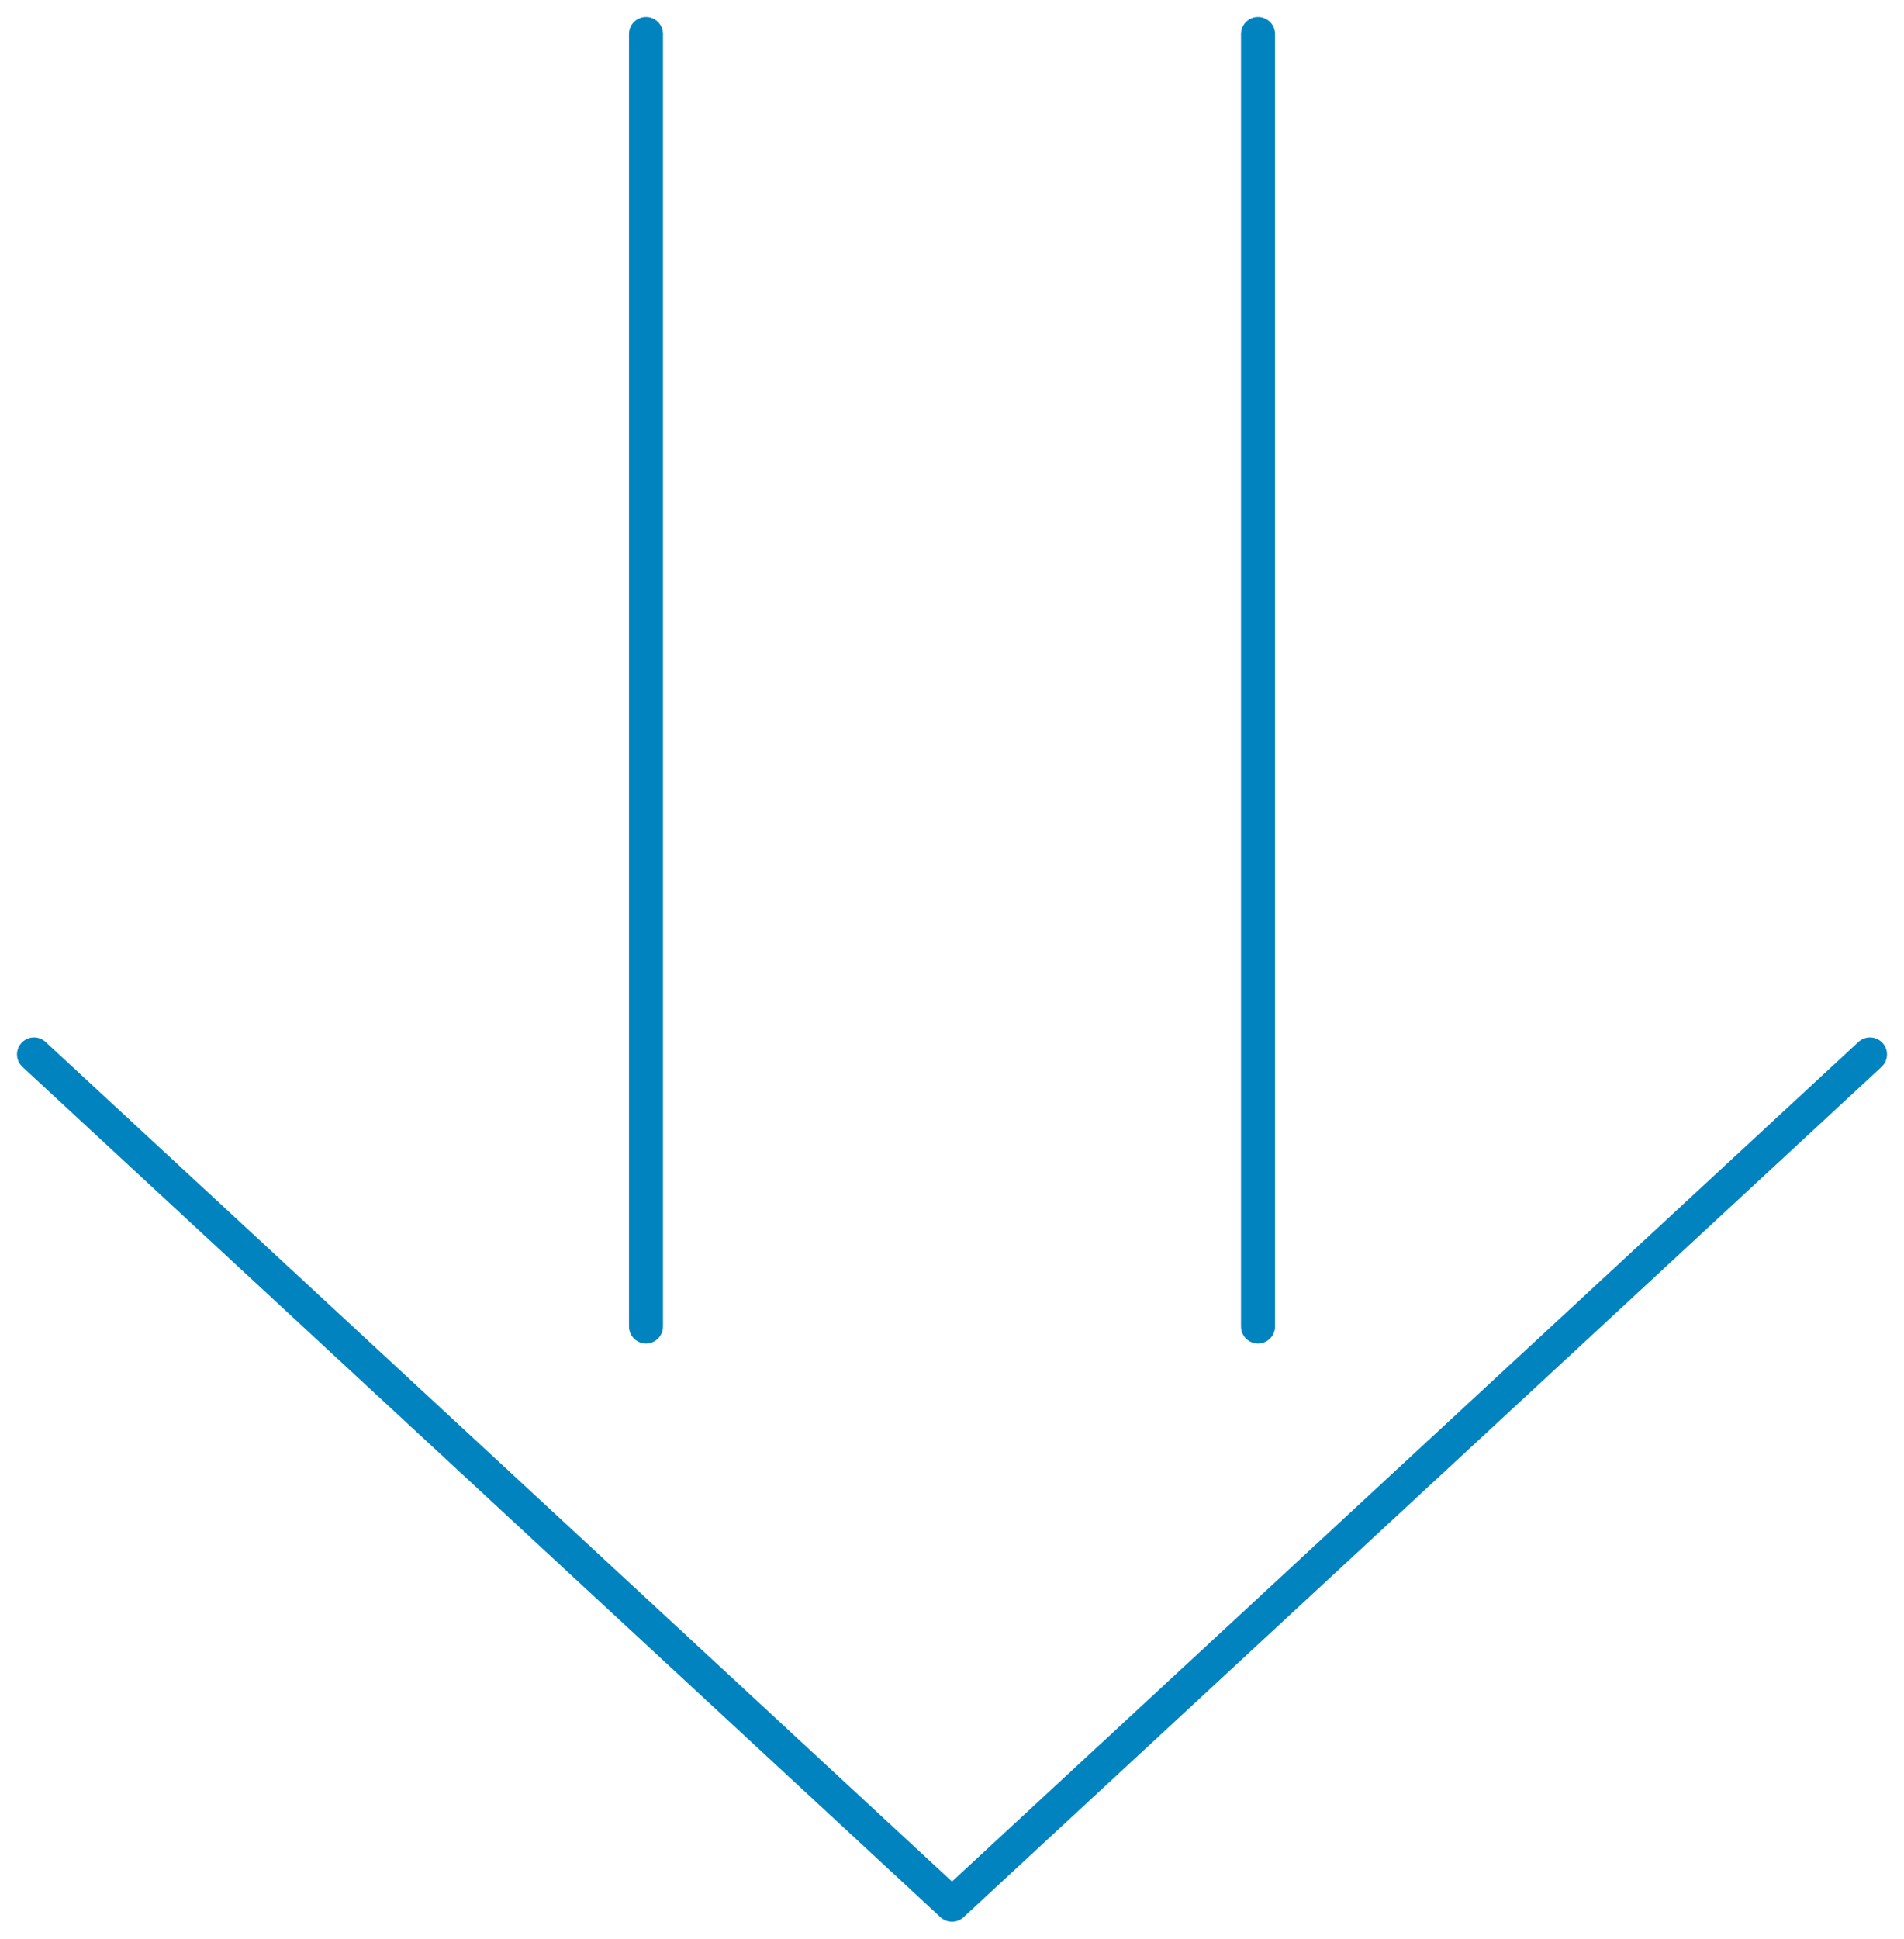 <svg width="56" height="57" viewBox="0 0 56 57" fill="none" xmlns="http://www.w3.org/2000/svg">
<path d="M19 1V39" stroke="#0183BF" stroke-linecap="round"/>
<path d="M37 1V39" stroke="#0183BF" stroke-linecap="round"/>
<path d="M1 31L28 56L55 31" stroke="#0183BF" stroke-linecap="round" stroke-linejoin="round"/>
</svg>
